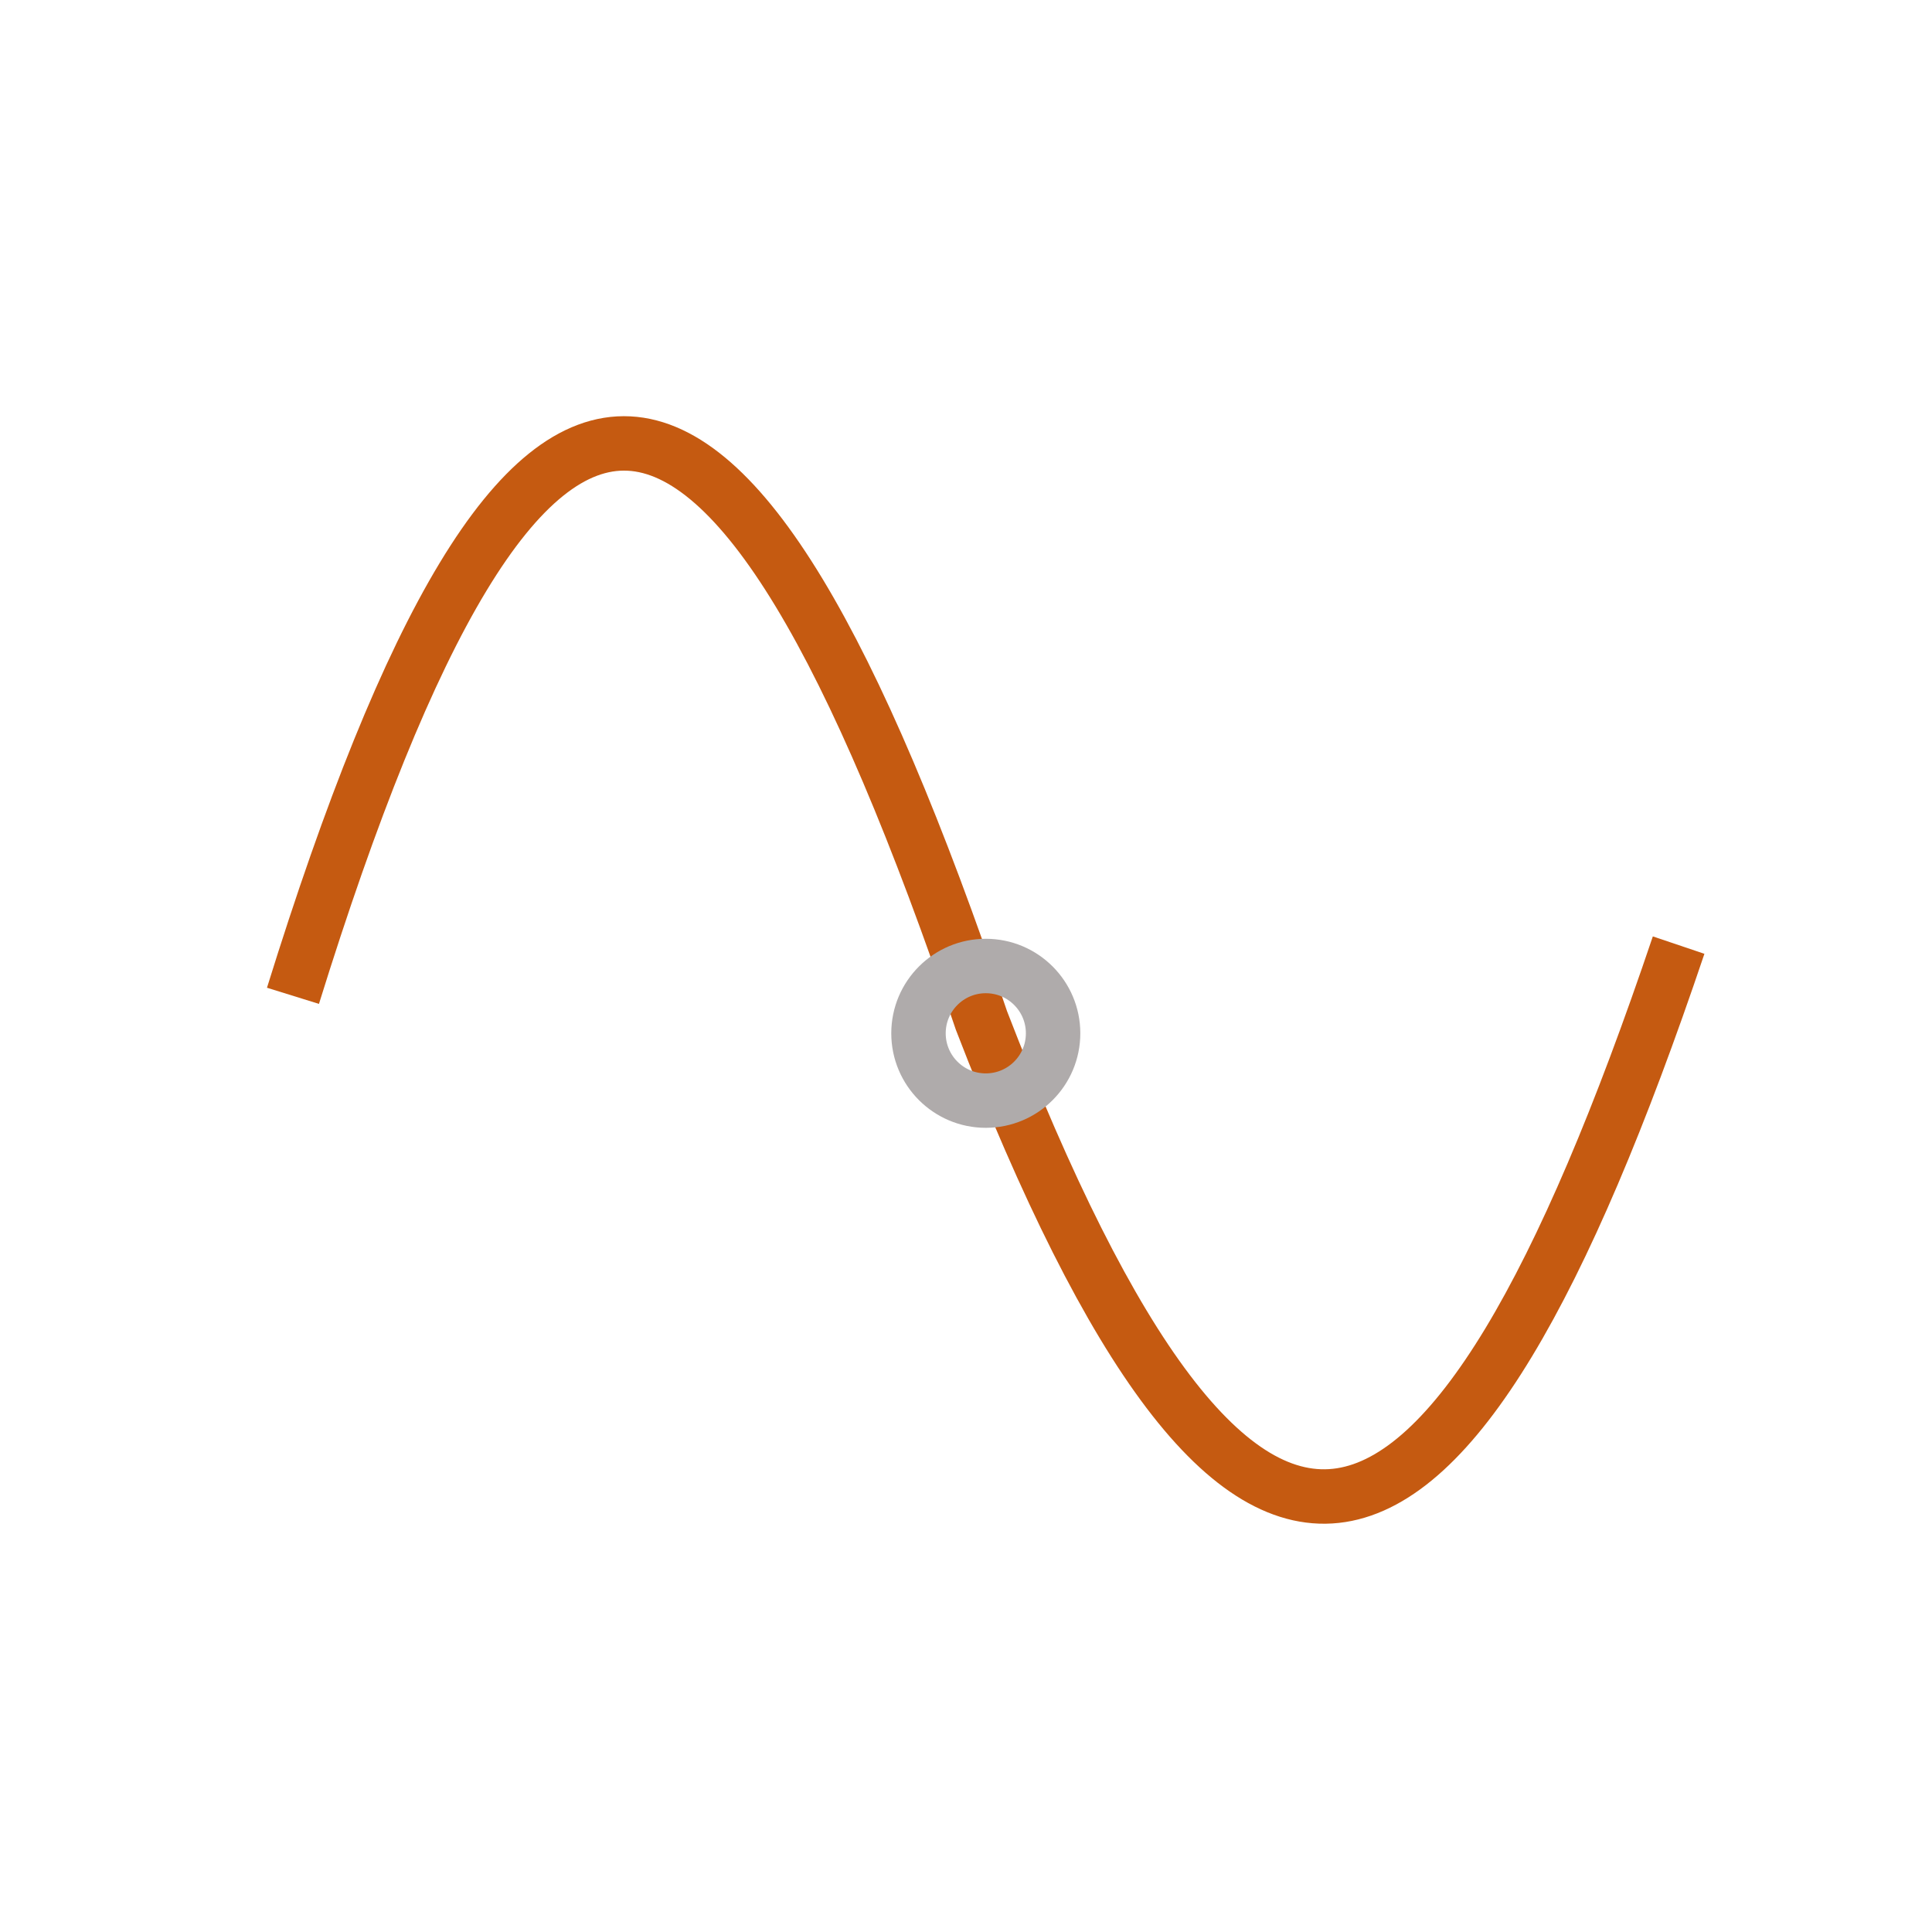<svg width="488" height="488" xmlns="http://www.w3.org/2000/svg" xmlns:xlink="http://www.w3.org/1999/xlink" xml:space="preserve" overflow="hidden"><g transform="translate(-2148 -225)"><path d="M2222 476.531C2280.92 286.963 2331.43 292.015 2395.91 482.784 2462.05 654.027 2513.36 637.558 2572 463.722" stroke="#C55A11" stroke-width="13.75" stroke-miterlimit="8" fill="none" fill-rule="evenodd"/><path d="M2380 486C2380 476.611 2387.61 469 2397 469 2406.39 469 2414 476.611 2414 486 2414 495.389 2406.39 503 2397 503 2387.61 503 2380 495.389 2380 486Z" stroke="#AFABAB" stroke-width="13.75" stroke-miterlimit="8" fill="none" fill-rule="evenodd"/></g></svg>